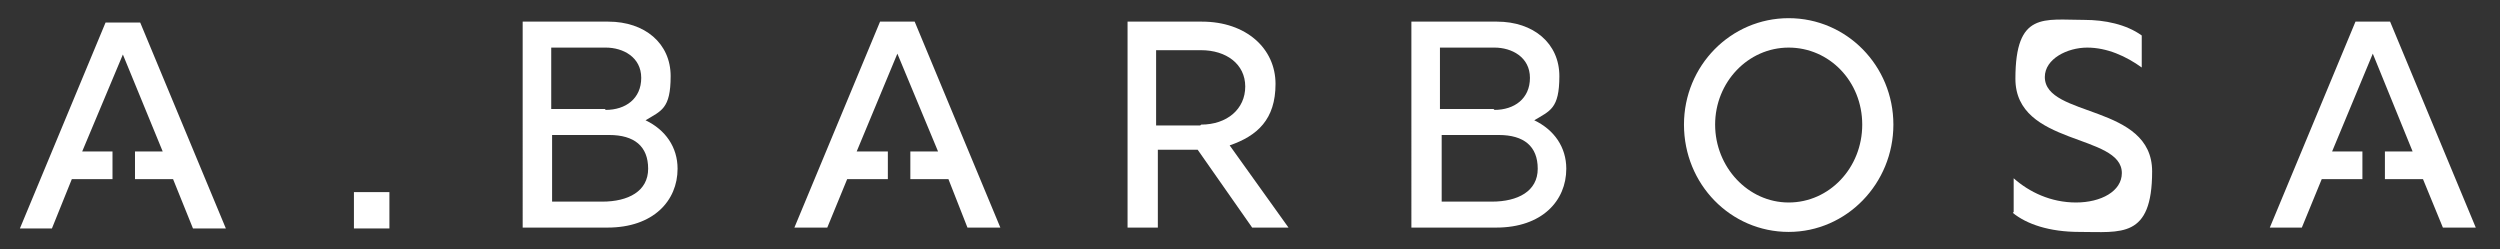 <?xml version="1.0" encoding="UTF-8"?>
<svg xmlns="http://www.w3.org/2000/svg" id="Camada_1" version="1.1" viewBox="0 0 288.9 28.8">
  <rect x="0" y="0" width="288.9" height="28.8" fill="#333333" stroke="none"/>
  <defs>
    <style>
      .st0 {
        fill: #fff;
      }
    </style>
  </defs>
  <g>
    <path class="st0" d="M40.9,22.2h4.1v4.2h-4.1v-4.2Z"></path>
    <path class="st0" d="M60.5,2.5h9.8c4.2,0,7.2,2.5,7.2,6.3s-1.1,4-2.9,5.1c2.3,1.1,3.7,3.1,3.7,5.6,0,3.7-2.8,6.8-8.1,6.8h-9.8V2.5ZM70,12.7c2.3,0,4.1-1.3,4.1-3.7s-2.1-3.5-4.1-3.5h-6.3v7.1h6.2ZM69.6,23.3c3,0,5.3-1.2,5.3-3.8s-1.6-3.9-4.5-3.9h-6.6v7.7h5.8Z"></path>
    <path class="st0" d="M130.2,2.5h8.7c5.1,0,8.5,3.1,8.5,7.2s-2.1,6-5.3,7.1l6.8,9.5h-4.2l-6.3-9h-4.6v9h-3.5V2.5ZM138.8,14.4c3,0,5.1-1.8,5.1-4.4s-2.2-4.2-5.1-4.2h-5.2v8.7h5.1Z"></path>
    <path class="st0" d="M163.2,2.5h9.8c4.2,0,7.2,2.5,7.2,6.3s-1.1,4-2.9,5.1c2.3,1.1,3.7,3.1,3.7,5.6,0,3.7-2.8,6.8-8.1,6.8h-9.8V2.5ZM172.7,12.7c2.3,0,4.1-1.3,4.1-3.7s-2.1-3.5-4.1-3.5h-6.3v7.1h6.2ZM172.4,23.3c3,0,5.3-1.2,5.3-3.8s-1.6-3.9-4.5-3.9h-6.6v7.7h5.8Z"></path>
    <path class="st0" d="M194.6,14.4c0-6.8,5.4-12.3,12.1-12.3s12.1,5.5,12.1,12.3-5.4,12.4-12.1,12.4-12.1-5.5-12.1-12.4ZM215.2,14.4c0-5-3.8-8.9-8.5-8.9s-8.5,4-8.5,8.9,3.8,9,8.5,9,8.5-4,8.5-9Z"></path>
    <path class="st0" d="M232.7,24.5v-3.9c1.8,1.6,4.3,2.8,7.2,2.8s5.3-1.3,5.3-3.4c0-4.6-12.3-3.1-12.3-10.9s3.3-6.8,8-6.8c2.3,0,4.8.5,6.6,1.8v3.7c-1.8-1.3-4-2.3-6.3-2.3s-4.9,1.3-4.9,3.4c0,4.7,12.4,3.1,12.4,10.9s-3.6,7-8.4,7c-3.5,0-6.1-.9-7.7-2.2Z"></path>
    <polygon class="st0" points="16.2 2.6 12.2 2.6 2.3 26.4 6 26.4 8.3 20.7 13 20.7 13 17.5 9.5 17.5 14.2 6.3 18.8 17.5 15.6 17.5 15.6 20.7 20 20.7 22.3 26.4 26.1 26.4 16.2 2.6"></polygon>
    <polygon class="st0" points="105.7 2.5 101.7 2.5 91.8 26.3 95.6 26.3 97.9 20.7 102.6 20.7 102.6 17.5 99 17.5 103.7 6.2 108.4 17.5 105.2 17.5 105.2 20.7 109.6 20.7 111.8 26.3 115.6 26.3 105.7 2.5"></polygon>
    <polygon class="st0" points="276.2 2.5 272.2 2.5 262.3 26.3 266 26.3 268.3 20.7 273 20.7 273 17.5 269.5 17.5 274.2 6.2 278.8 17.5 275.6 17.5 275.6 20.7 280 20.7 282.3 26.3 286.1 26.3 276.2 2.5"></polygon>
  </g>
  <g>
    <path class="st0" d="M311.4,2.5h4l7.9,19.8,7.6-19.8h4l-9.8,23.8h-3.9l-9.8-23.8Z"></path>
    <path class="st0" d="M353.4,2.5h3.5v23.8h-3.5V2.5Z"></path>
    <path class="st0" d="M382.9,5.8h-7.4v-3.3h18.2v3.3h-7.3v20.5h-3.5V5.8Z"></path>
    <path class="st0" d="M418.5,5.8h-7.4v-3.3h18.2v3.3h-7.3v20.5h-3.5V5.8Z"></path>
    <path class="st0" d="M510.4,2.5h3.5v20.5h11.7v3.3h-15.2V2.5Z"></path>
    <path class="st0" d="M545.3,5.8h-7.4v-3.3h18.2v3.3h-7.3v20.5h-3.5V5.8Z"></path>
    <path class="st0" d="M575.6,2.5h7.2c7.4,0,12.6,5,12.6,11.9s-5.2,11.9-12.6,11.9h-7.2V2.5ZM582.8,23c5.5,0,9-3.5,9-8.6s-3.6-8.6-9-8.6h-3.7v17.2h3.7Z"></path>
    <polygon class="st0" points="457.7 2.5 453.7 2.5 443.8 26.3 447.6 26.3 449.9 20.6 454.5 20.6 454.5 17.4 451 17.4 455.7 6.1 460.4 17.4 457.2 17.4 457.2 20.6 461.5 20.6 463.8 26.3 467.6 26.3 457.7 2.5"></polygon>
  </g>
</svg>
